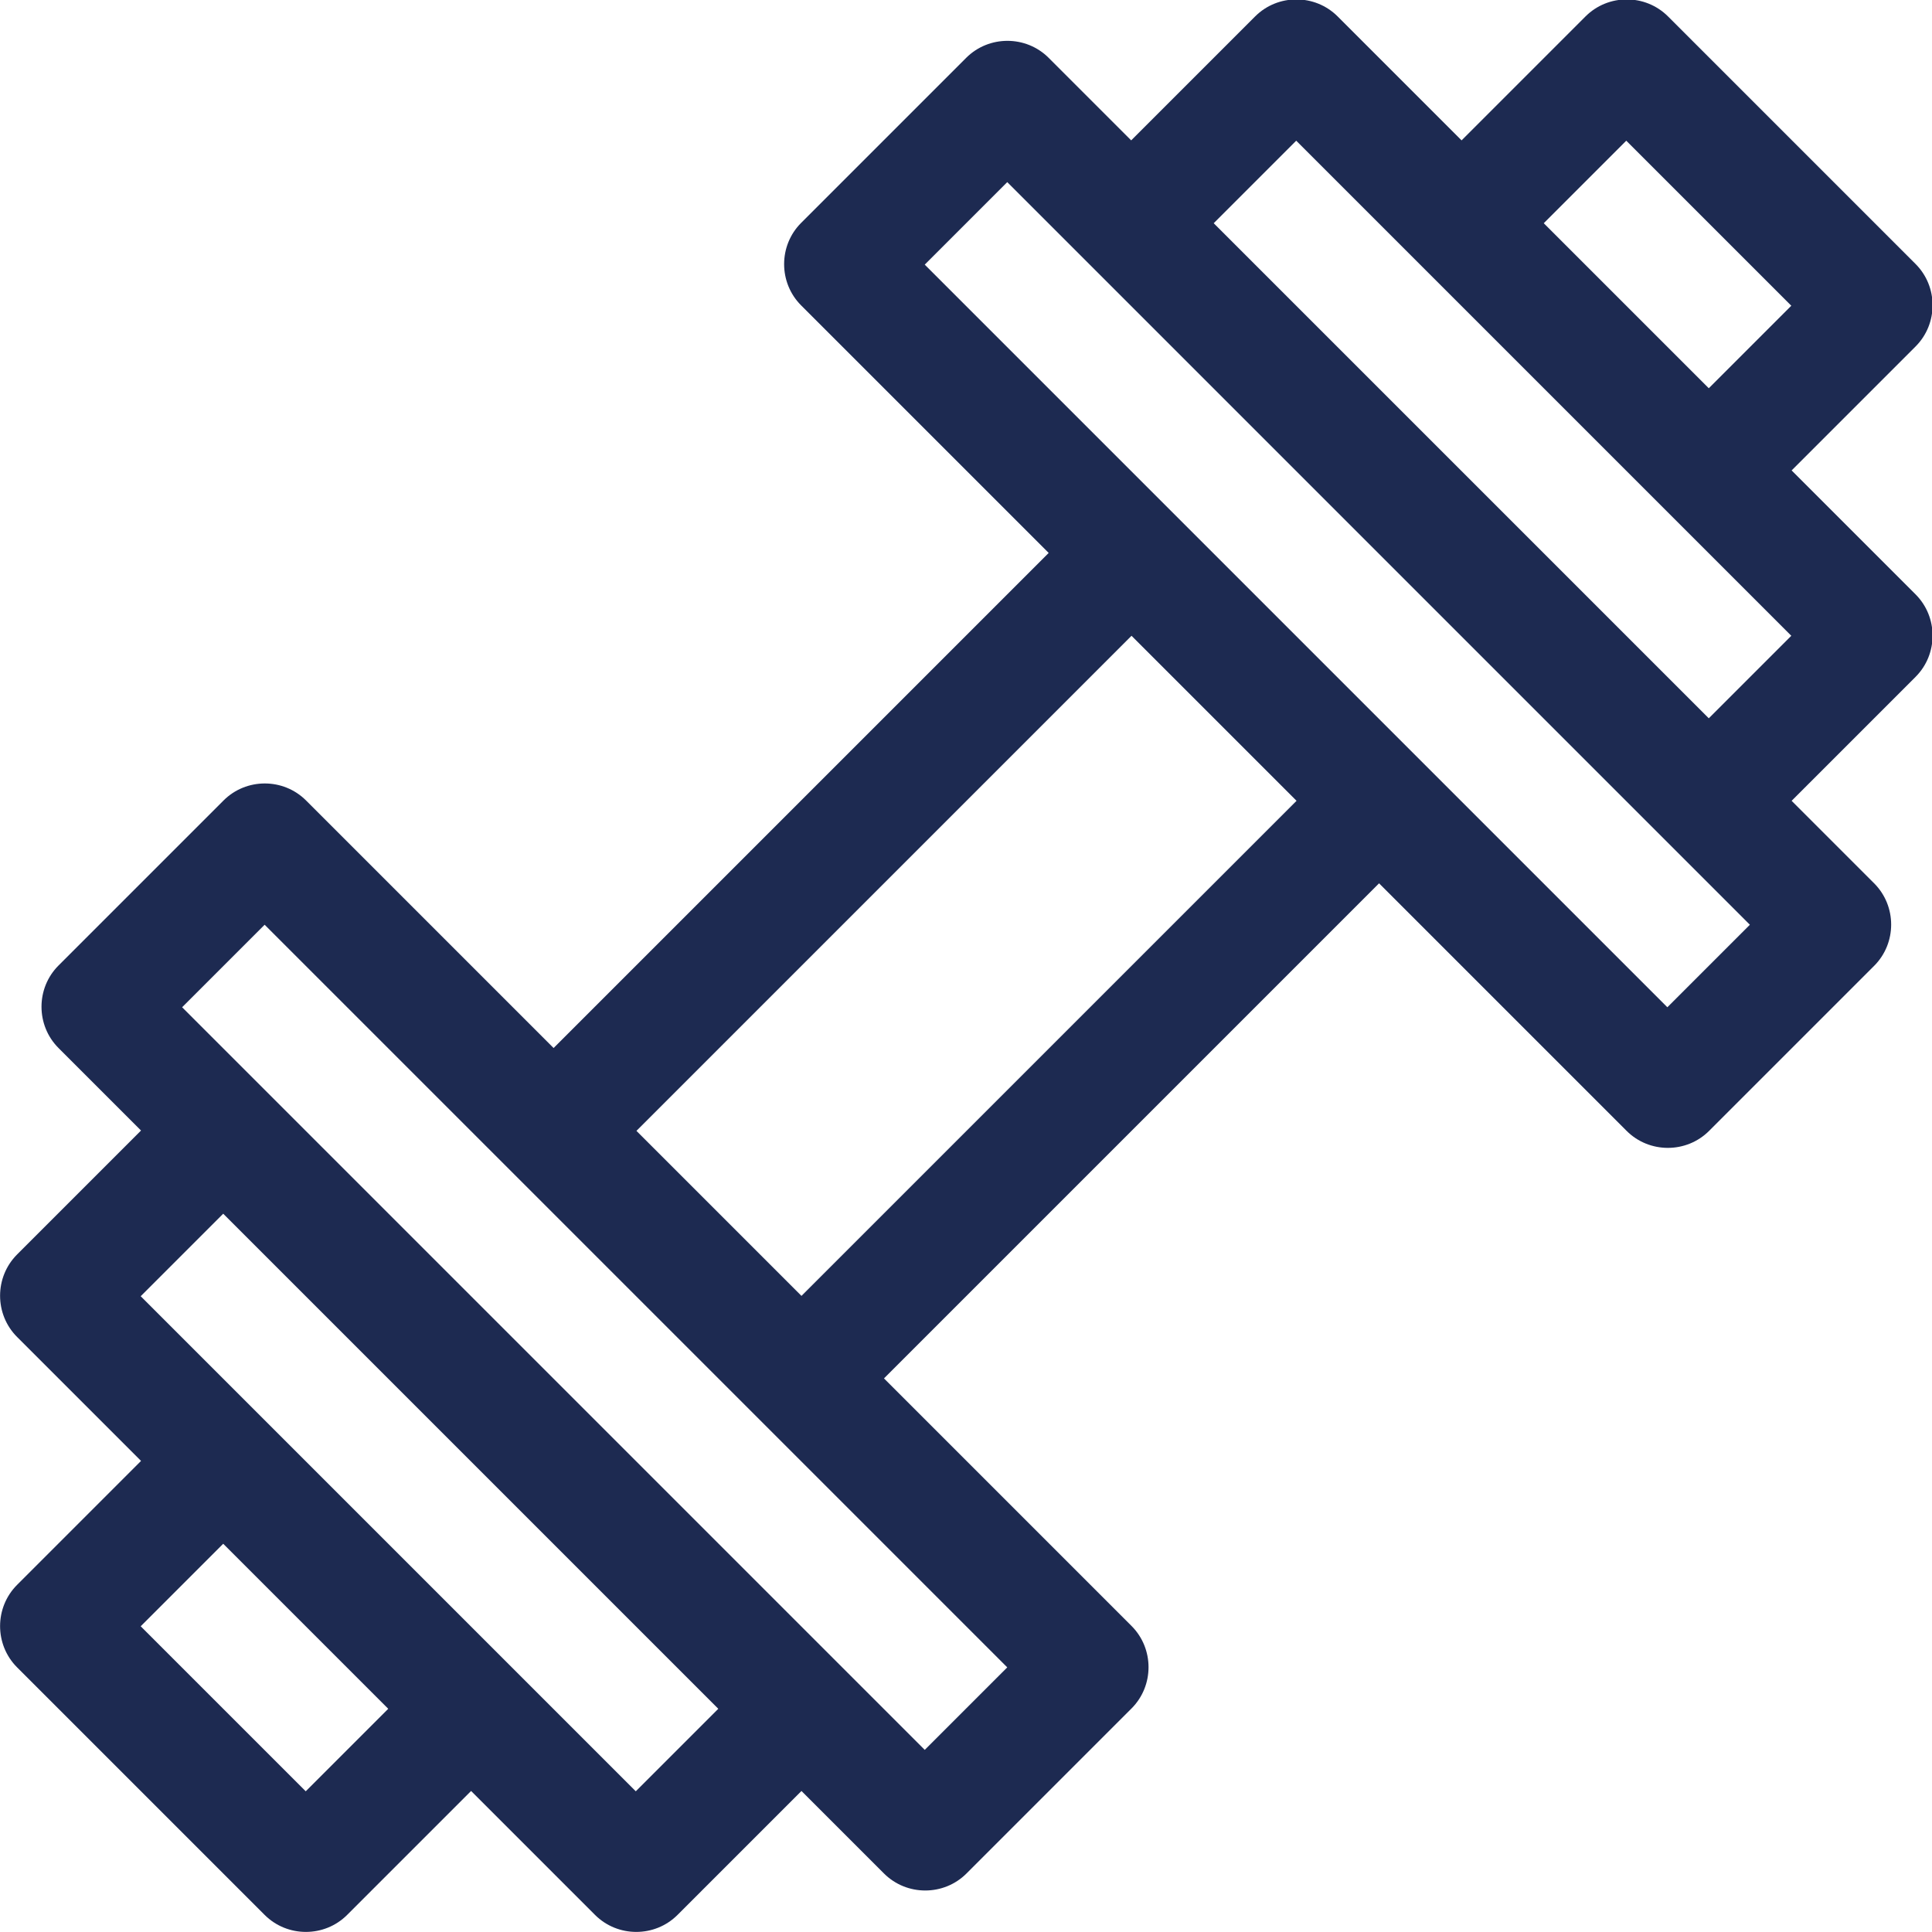 <?xml version="1.0" encoding="UTF-8"?>
<svg id="Layer_2" data-name="Layer 2" xmlns="http://www.w3.org/2000/svg" viewBox="0 0 58.77 58.77">
  <defs>
    <style>
      .cls-1 {
        fill: #1d2a51;
      }
    </style>
  </defs>
  <g id="Layer_1-2" data-name="Layer 1">
    <path class="cls-1" d="M8.05,58.25c.69.69,1.82.69,2.51,0l3.77-3.77,3.77,3.77c.69.69,1.82.69,2.51,0l3.77-3.77,2.51,2.51c.69.69,1.82.69,2.51,0l5.02-5.02c.69-.69.69-1.82,0-2.51l-7.53-7.53,12.55-12.55-2.51-2.51-12.55,12.55-5.02-5.02,15.06-15.06,5.02,5.02-2.51,2.51,2.51,2.51,2.51-2.51,7.53,7.53c.69.69,1.82.69,2.51,0l5.02-5.02c.69-.69.69-1.82,0-2.51l-2.51-2.51,3.77-3.77c.69-.69.69-1.82,0-2.51l-3.77-3.77,3.77-3.77c.69-.69.69-1.82,0-2.51l-7.53-7.53c-.69-.69-1.82-.69-2.51,0l-3.77,3.77-3.77-3.77c-.69-.69-1.82-.69-2.51,0l-3.77,3.77-2.51-2.51c-.69-.69-1.82-.69-2.51,0l-5.02,5.02c-.69.69-.69,1.82,0,2.51l7.53,7.53-15.06,15.06-7.53-7.53c-.69-.69-1.82-.69-2.51,0l-5.02,5.02c-.69.69-.69,1.82,0,2.51l2.51,2.51-3.77,3.77c-.69.69-.69,1.82,0,2.51l3.77,3.77-3.77,3.77c-.69.69-.69,1.82,0,2.51l7.53,7.53ZM46.96,6.79l2.51-2.51,5.02,5.02-2.51,2.51-5.02-5.02ZM36.92,6.79l2.51-2.51,15.06,15.06-2.51,2.51-15.06-15.06ZM28.13,8.05l2.51-2.51,22.59,22.59-2.51,2.51L28.13,8.05ZM5.54,30.64l2.51-2.51,22.59,22.59-2.51,2.51L5.54,30.64ZM4.28,39.43l2.51-2.51,15.06,15.06-2.51,2.51-15.06-15.06ZM4.28,49.47l2.51-2.51,5.02,5.02-2.51,2.51-5.02-5.02Z"/>
  </g>
</svg>